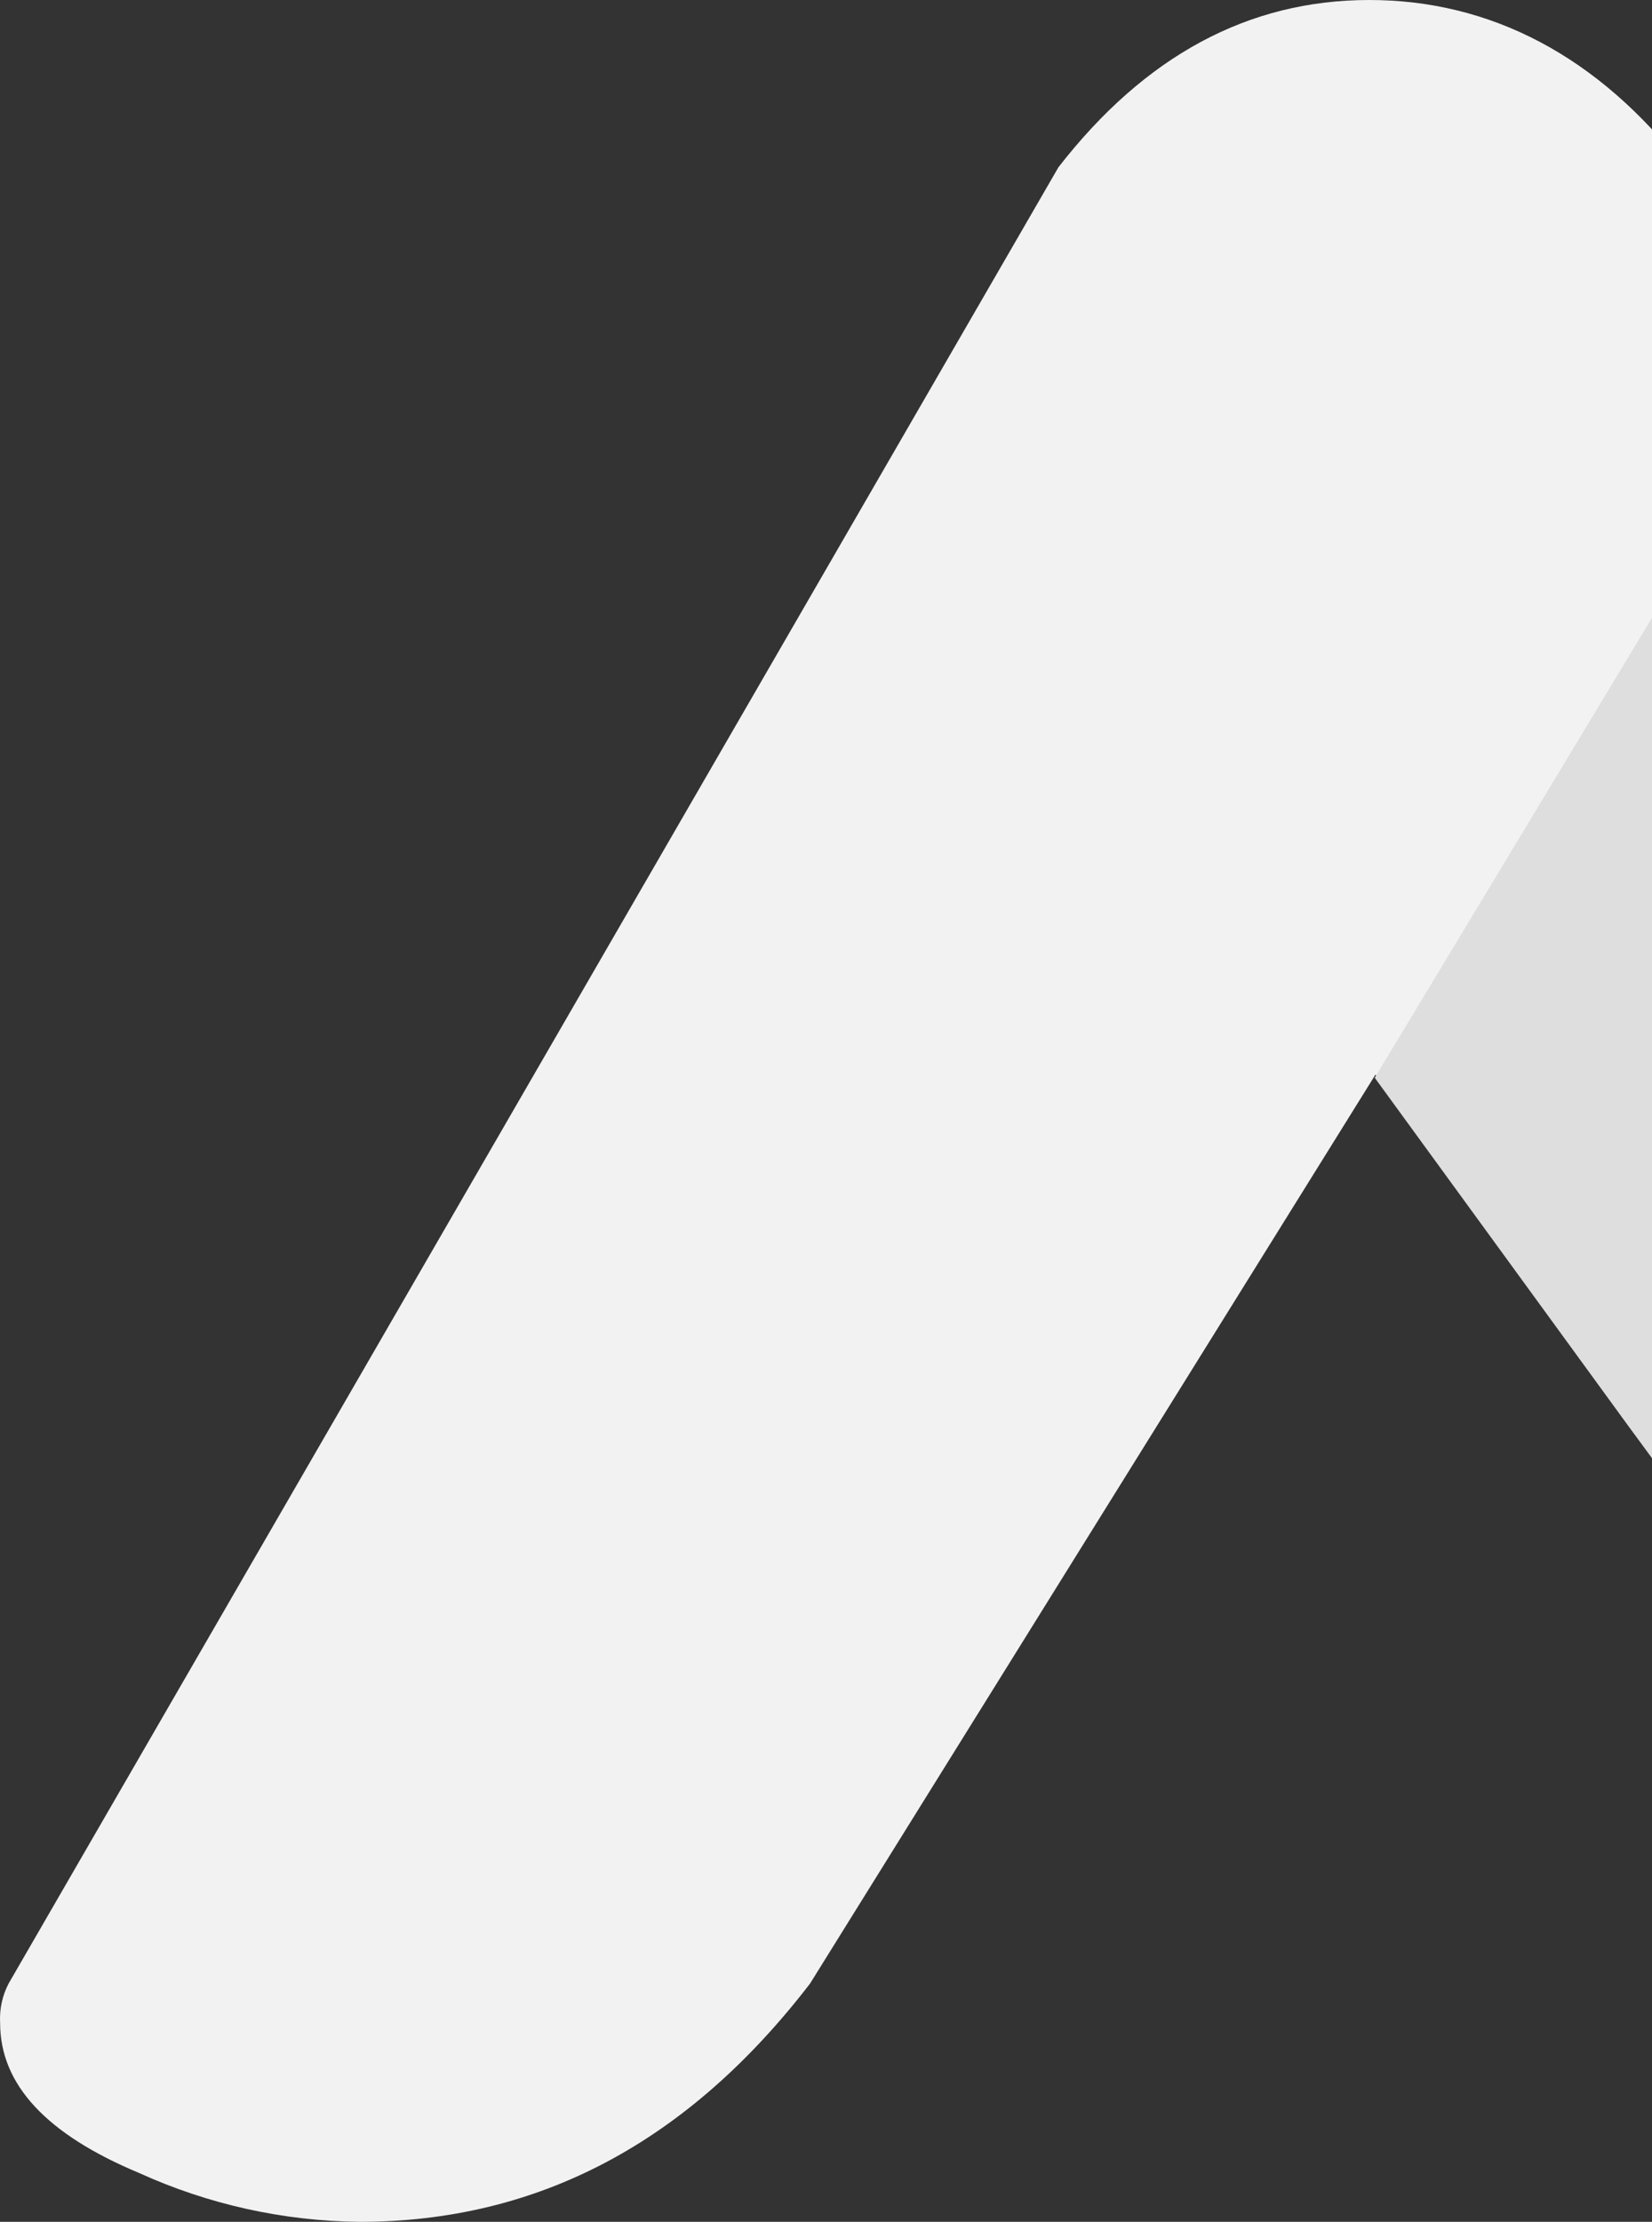 <svg width="557" height="749" viewBox="0 0 557 749" fill="none" xmlns="http://www.w3.org/2000/svg">
<rect x="0" y="0" width="557" height="749" fill="#333333" stroke="none"/>
<path d="M941 662.29C941 681.175 924.095 698.464 890.285 714.423C861.156 728.254 835.929 735.435 814.862 735.169C762.587 735.169 716.553 708.039 677.021 653.779L463.758 362.265L273.121 668.674C232.029 722.136 181.573 749 121.235 749C95.488 748.734 70.26 743.148 46.853 732.509C15.644 719.476 0.039 702.719 0.039 681.973C-0.221 677.185 0.82 672.664 2.9 668.674L356.866 56.388C385.994 18.885 420.845 0 461.677 0C502.509 0 538.92 18.885 568.049 56.654L939.439 653.247C940.48 656.173 941 659.365 941 662.29Z" fill="#F3F2F2"/>
<path d="M463.52 363.326L608.643 122.614L931.659 642.073C931.659 642.073 956.107 664.681 925.677 692.609C895.248 720.537 841.152 734.102 827.108 735.964C813.064 737.826 760.528 738.358 718.396 700.057C689.267 673.459 678.604 656.968 678.604 656.968L549.345 481.155L463.52 363.326Z" fill="#DEDEDE"/>
</svg>
